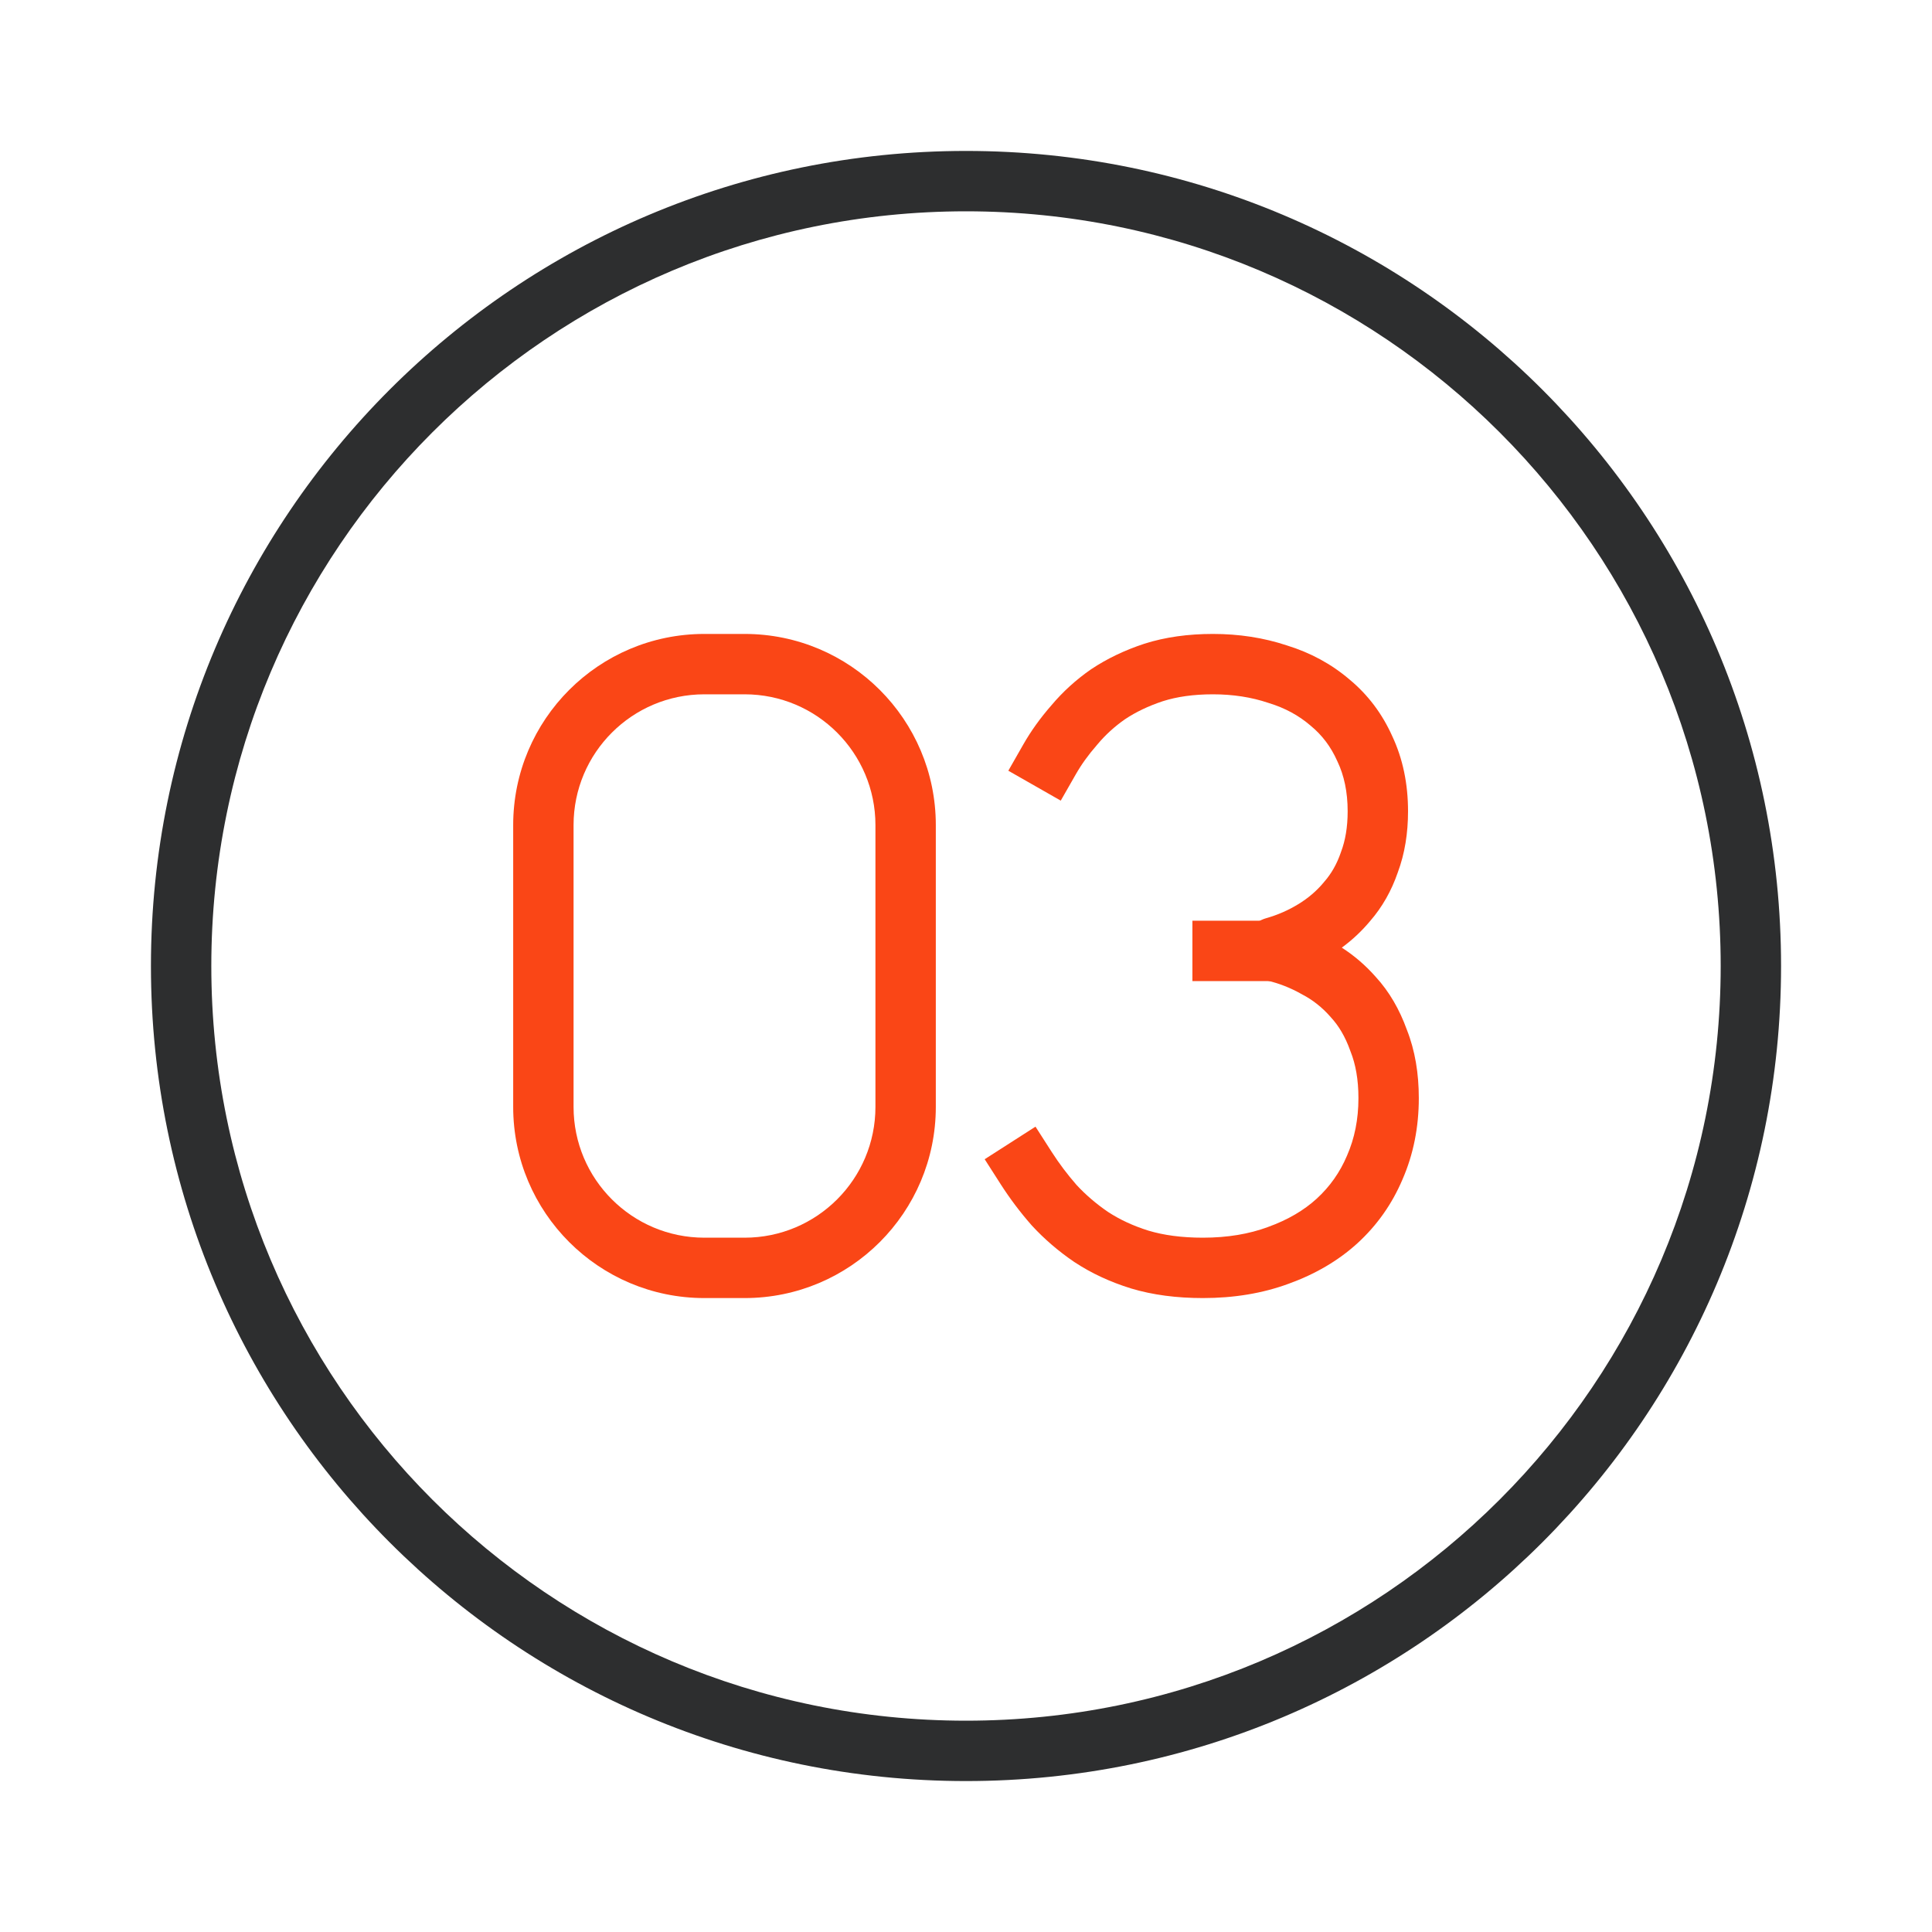 <svg width="64" height="64" viewBox="0 0 64 64" fill="none" xmlns="http://www.w3.org/2000/svg">
<path fill-rule="evenodd" clip-rule="evenodd" d="M32 7C18.193 7 7 18.193 7 32C7 45.807 18.193 57 32 57C45.807 57 57 45.807 57 32C57 18.193 45.807 7 32 7ZM5 32C5 17.088 17.088 5 32 5C46.912 5 59 17.088 59 32C59 46.912 46.912 59 32 59C17.088 59 5 46.912 5 32Z" fill="#2D2E2F"/>
<path fill-rule="evenodd" clip-rule="evenodd" d="M17 27.333C17 23.835 19.835 21 23.333 21H24.667C28.165 21 31 23.835 31 27.333V36.667C31 40.164 28.165 43 24.667 43H23.333C19.835 43 17 40.164 17 36.667V27.333ZM23.333 23C20.94 23 19 24.94 19 27.333V36.667C19 39.06 20.94 41 23.333 41H24.667C27.06 41 29 39.06 29 36.667V27.333C29 24.94 27.06 23 24.667 23H23.333Z" fill="#FA4616"/>
<path fill-rule="evenodd" clip-rule="evenodd" d="M38.521 23.228C38.041 23.387 37.626 23.587 37.27 23.824C36.919 24.068 36.614 24.348 36.351 24.663L36.343 24.672L36.336 24.681C36.052 25.005 35.82 25.329 35.635 25.654L35.139 26.522L33.402 25.531L33.898 24.662C34.153 24.214 34.463 23.784 34.823 23.372C35.204 22.918 35.642 22.519 36.136 22.176L36.144 22.171L36.151 22.166C36.677 21.815 37.263 21.537 37.901 21.327L37.909 21.324C38.604 21.103 39.364 21 40.179 21C41.038 21 41.857 21.124 42.628 21.38C43.407 21.62 44.103 21.995 44.704 22.509C45.315 23.015 45.786 23.643 46.117 24.379C46.475 25.139 46.643 25.978 46.643 26.875C46.643 27.597 46.536 28.277 46.303 28.902C46.096 29.505 45.791 30.047 45.383 30.516C45.108 30.845 44.796 31.137 44.449 31.392C44.862 31.657 45.236 31.979 45.569 32.356C46.023 32.85 46.363 33.443 46.604 34.112C46.876 34.801 47 35.562 47 36.377C47 37.332 46.824 38.234 46.459 39.071C46.114 39.884 45.615 40.592 44.965 41.186L44.963 41.188C44.326 41.767 43.563 42.209 42.693 42.524C41.818 42.847 40.866 43 39.847 43C38.987 43 38.189 42.899 37.465 42.681L37.457 42.678C36.78 42.468 36.157 42.181 35.595 41.81L35.588 41.806L35.581 41.801C35.062 41.447 34.596 41.047 34.184 40.6L34.176 40.591L34.168 40.582C33.795 40.157 33.459 39.711 33.158 39.243L32.619 38.401L34.302 37.322L34.842 38.164C35.085 38.542 35.358 38.905 35.663 39.254C35.962 39.577 36.308 39.875 36.702 40.145C37.09 40.399 37.536 40.608 38.046 40.767C38.546 40.917 39.143 41 39.847 41C40.666 41 41.38 40.877 42.002 40.647L42.009 40.644C42.669 40.406 43.198 40.09 43.615 39.71C44.053 39.309 44.386 38.837 44.62 38.286L44.622 38.281L44.624 38.276C44.871 37.711 45 37.082 45 36.377C45 35.758 44.905 35.251 44.74 34.836L44.733 34.819L44.727 34.801C44.561 34.336 44.344 33.978 44.09 33.703L44.083 33.694L44.075 33.685C43.795 33.367 43.483 33.122 43.137 32.942L43.123 32.934L43.11 32.927C42.746 32.722 42.375 32.577 41.996 32.487C41.949 32.476 41.902 32.462 41.858 32.445H41.17V31.445C41.17 30.959 41.495 30.542 41.951 30.414C42.321 30.309 42.671 30.157 43.004 29.954C43.339 29.751 43.619 29.509 43.852 29.229L43.86 29.218L43.869 29.208C44.1 28.944 44.284 28.626 44.416 28.242L44.42 28.228L44.426 28.213C44.564 27.846 44.643 27.404 44.643 26.875C44.643 26.226 44.522 25.683 44.306 25.227L44.3 25.216L44.296 25.206C44.084 24.731 43.793 24.35 43.424 24.046L43.416 24.039L43.408 24.032C43.026 23.704 42.572 23.454 42.031 23.289L42.019 23.285L42.007 23.281C41.455 23.096 40.847 23 40.179 23C39.532 23 38.983 23.081 38.521 23.228Z" fill="#FA4616"/>
<path fill-rule="evenodd" clip-rule="evenodd" d="M39.5 30.5H44V32.5H39.5V30.5Z" fill="#FA4616"/>
</svg>

